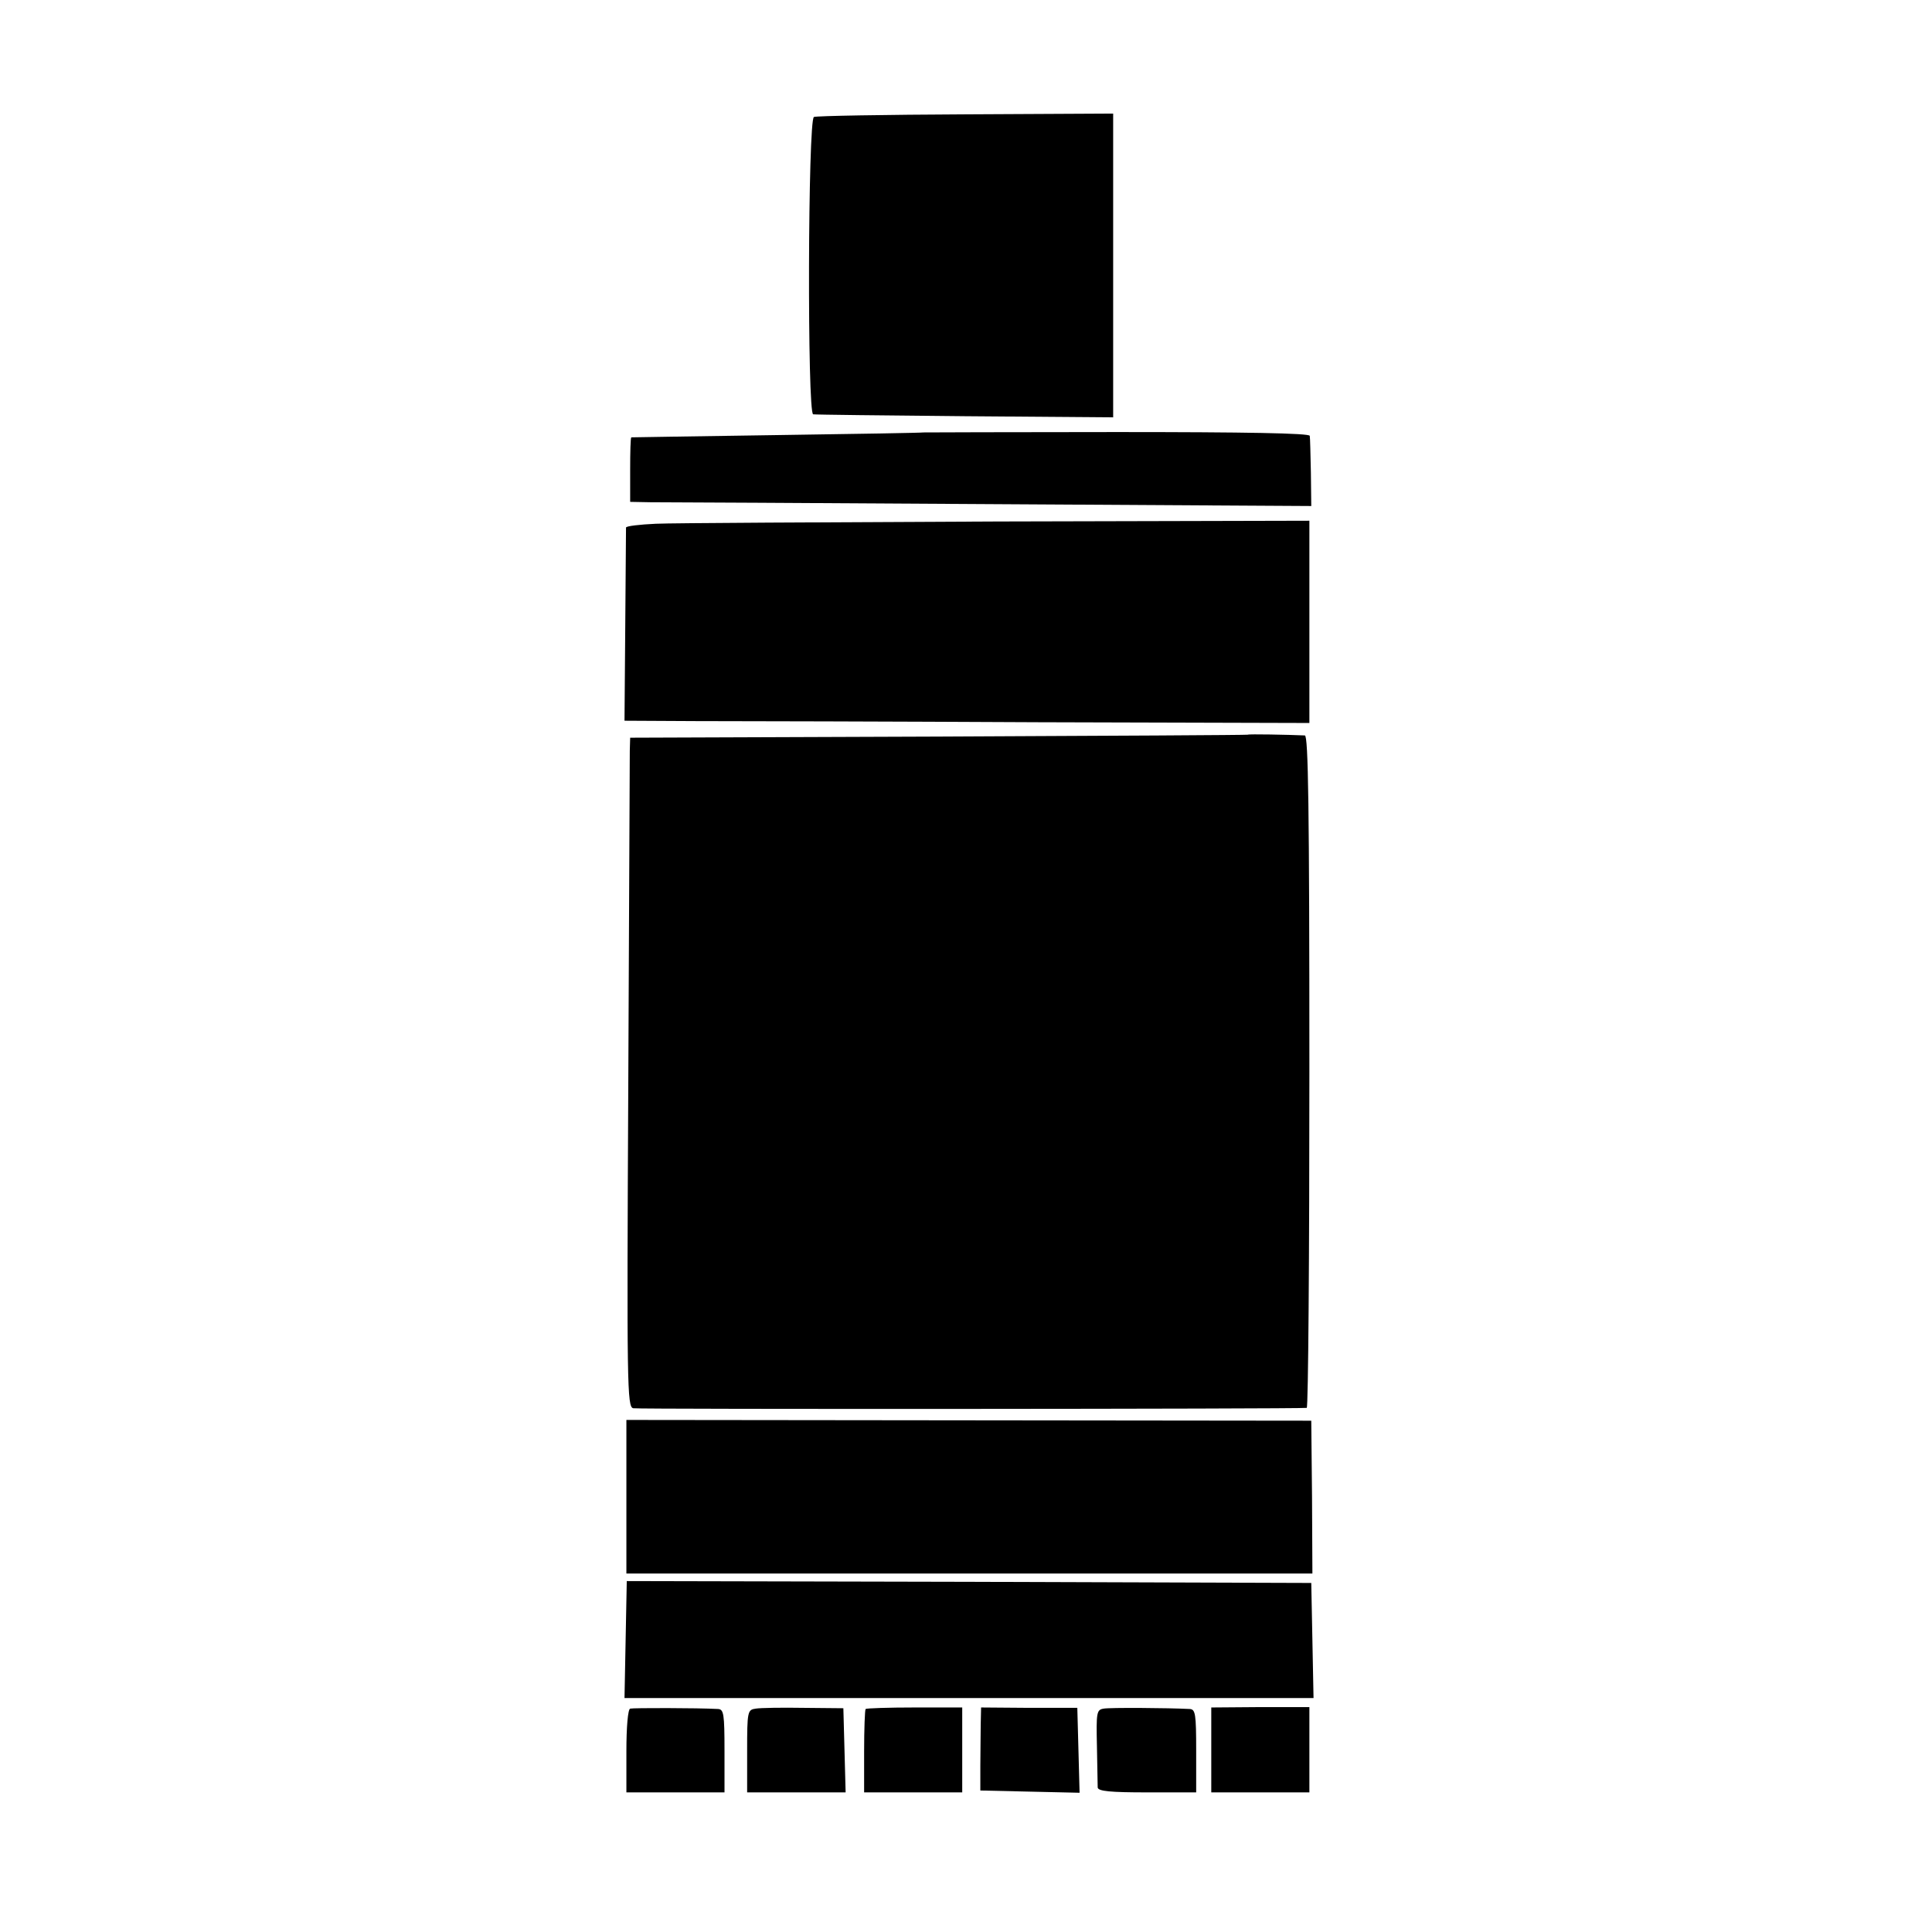 <?xml version="1.0" standalone="no"?>
<!DOCTYPE svg PUBLIC "-//W3C//DTD SVG 20010904//EN"
 "http://www.w3.org/TR/2001/REC-SVG-20010904/DTD/svg10.dtd">
<svg version="1.0" xmlns="http://www.w3.org/2000/svg"
 width="512pt" height="512pt" viewBox="0 0 512 512"
 preserveAspectRatio="xMidYMid meet">
<g transform="translate(0,512) scale(0.1,-0.1)"
fill="#000000" stroke="none">
<path d="M2157 4810 c-16 -6 -18 -786 -2 -788 6 -1 187 -3 403 -5 l392 -3 0
402 0 403 -390 -2 c-215 -1 -396 -4 -403 -7z"/>
<path d="M2447 3974 c-1 -1 -175 -4 -387 -7 -212 -3 -386 -6 -387 -6 -2 -1 -3
-39 -3 -86 l0 -85 53 -1 c28 0 435 -2 902 -5 l850 -5 -1 88 c-1 48 -2 93 -3
98 -1 7 -169 10 -512 10 -281 0 -511 -1 -512 -1z"/>
<path d="M1738 3732 c-43 -2 -78 -6 -79 -10 0 -4 -1 -121 -2 -260 l-2 -252
190 -1 c105 0 513 -1 908 -3 l717 -2 0 268 0 268 -827 -2 c-456 -2 -863 -4
-905 -6z"/>
<path d="M3307 3173 c-1 -1 -370 -3 -819 -5 l-818 -3 -1 -35 c0 -19 -2 -418
-4 -886 -4 -800 -3 -852 13 -856 14 -3 1760 -2 1785 1 4 1 7 401 7 891 0 705
-3 890 -12 891 -45 2 -150 4 -151 2z"/>
<path d="M1660 1153 l0 -203 909 0 909 0 -1 203 -2 202 -907 1 -908 1 0 -204z"/>
<path d="M1658 775 l-3 -155 913 0 913 0 -3 153 -3 152 -907 3 -907 2 -3 -155z"/>
<path d="M1670 592 c-6 -2 -10 -49 -10 -113 l0 -109 130 0 130 0 0 110 c0 98
-2 110 -17 111 -56 3 -225 3 -233 1z"/>
<path d="M2003 592 c-22 -3 -23 -7 -23 -113 l0 -109 130 0 131 0 -3 112 -3
111 -105 1 c-58 1 -115 0 -127 -2z"/>
<path d="M2294 591 c-2 -2 -4 -53 -4 -113 l0 -108 130 0 130 0 0 113 0 112
-126 0 c-69 0 -128 -2 -130 -4z"/>
<path d="M2599 550 c0 -25 -1 -74 -1 -110 l0 -65 131 -3 132 -3 -3 113 -3 112
-127 0 -128 1 -1 -45z"/>
<path d="M2925 592 c-19 -3 -20 -10 -18 -100 1 -53 2 -103 2 -109 1 -10 34
-13 131 -13 l130 0 0 110 c0 98 -2 110 -17 111 -59 3 -211 4 -228 1z"/>
<path d="M3210 483 l0 -113 130 0 130 0 0 113 0 113 -130 0 -130 -1 0 -112z"/>
</g>
</svg>
